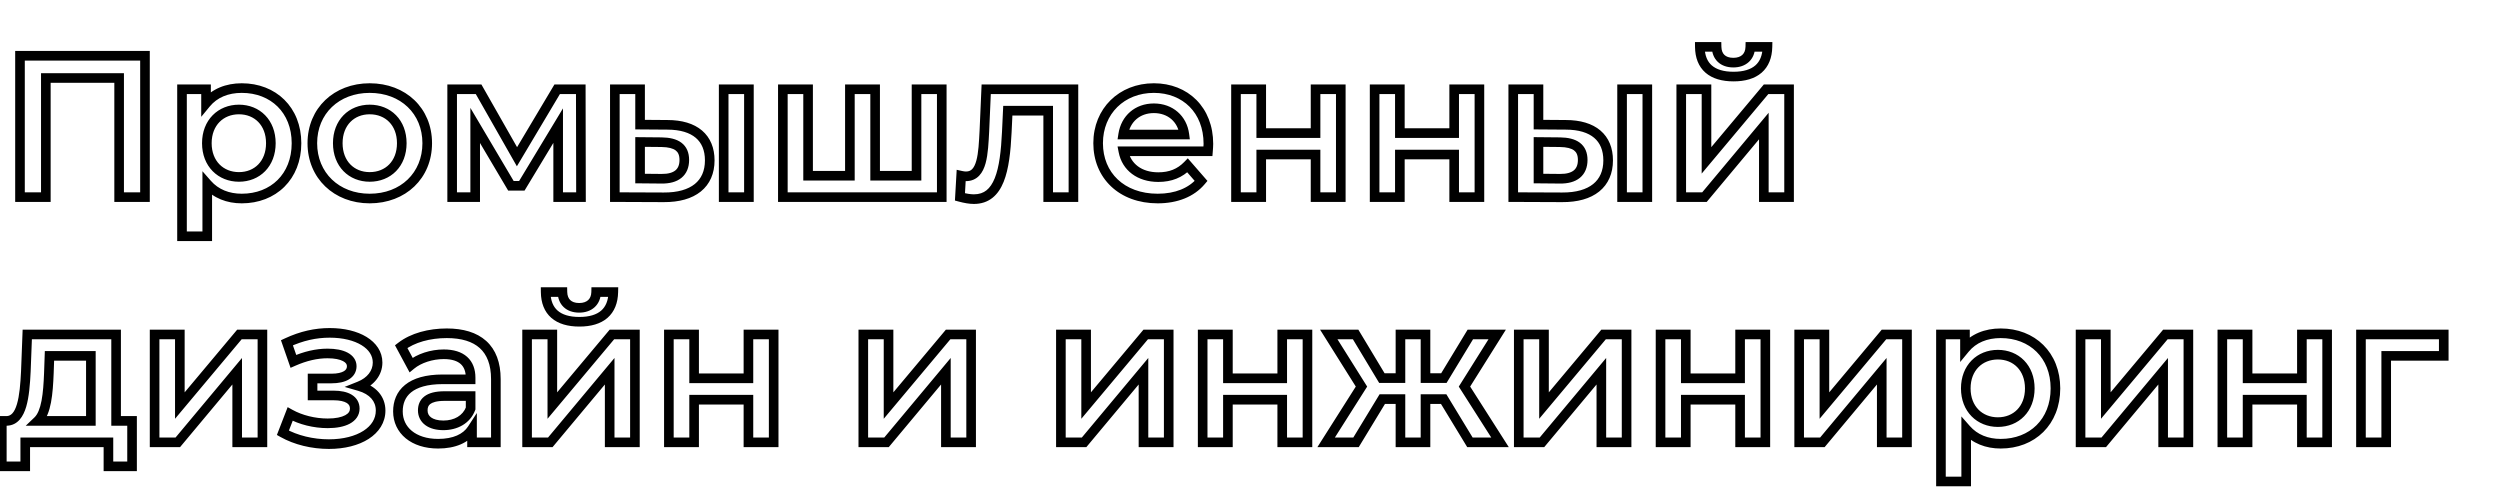 <?xml version="1.0" encoding="UTF-8"?> <svg xmlns="http://www.w3.org/2000/svg" width="520" height="102" viewBox="0 0 520 102" fill="none"> <path d="M4.158 11.6V10.6H3.158V11.6H4.158ZM4.158 41H3.158V42H4.158V41ZM9.534 41V42H10.534V41H9.534ZM9.534 16.22V15.22H8.534V16.22H9.534ZM24.78 16.22H25.78V15.22H24.78V16.22ZM24.78 41H23.78V42H24.78V41ZM30.156 41V42H31.156V41H30.156ZM30.156 11.6H31.156V10.6H30.156V11.6ZM3.158 11.6V41H5.158V11.6H3.158ZM4.158 42H9.534V40H4.158V42ZM10.534 41V16.22H8.534V41H10.534ZM9.534 17.22H24.78V15.22H9.534V17.22ZM23.78 16.22V41H25.78V16.22H23.78ZM24.78 42H30.156V40H24.78V42ZM31.156 41V11.6H29.156V41H31.156ZM30.156 10.6H4.158V12.6H30.156V10.6ZM42.856 21.512H41.856V24.299L43.628 22.148L42.856 21.512ZM42.856 18.572H43.856V17.572H42.856V18.572ZM37.858 18.572V17.572H36.858V18.572H37.858ZM37.858 49.148H36.858V50.148H37.858V49.148ZM43.108 49.148V50.148H44.108V49.148H43.108ZM43.108 38.27L43.86 37.61L42.108 35.614V38.27H43.108ZM50.29 17.32C46.989 17.32 44.075 18.459 42.084 20.876L43.628 22.148C45.165 20.281 47.46 19.32 50.29 19.32V17.32ZM43.856 21.512V18.572H41.856V21.512H43.856ZM42.856 17.572H37.858V19.572H42.856V17.572ZM36.858 18.572V49.148H38.858V18.572H36.858ZM37.858 50.148H43.108V48.148H37.858V50.148ZM44.108 49.148V38.27H42.108V49.148H44.108ZM42.356 38.93C44.385 41.241 47.2 42.294 50.29 42.294V40.294C47.669 40.294 45.443 39.415 43.86 37.61L42.356 38.93ZM50.29 42.294C53.801 42.294 56.908 41.075 59.142 38.865C61.377 36.653 62.672 33.511 62.672 29.786H60.672C60.672 33.033 59.552 35.645 57.735 37.444C55.915 39.245 53.331 40.294 50.29 40.294V42.294ZM62.672 29.786C62.672 26.081 61.376 22.949 59.141 20.742C56.908 18.539 53.801 17.32 50.29 17.32V19.32C53.331 19.32 55.915 20.369 57.736 22.166C59.553 23.96 60.672 26.561 60.672 29.786H62.672ZM49.702 35.8C48.059 35.8 46.653 35.21 45.659 34.199C44.666 33.188 44.024 31.696 44.024 29.786H42.024C42.024 32.16 42.831 34.175 44.232 35.6C45.632 37.025 47.566 37.8 49.702 37.8V35.8ZM44.024 29.786C44.024 27.876 44.666 26.384 45.659 25.373C46.653 24.362 48.059 23.772 49.702 23.772V21.772C47.566 21.772 45.632 22.547 44.232 23.972C42.831 25.397 42.024 27.412 42.024 29.786H44.024ZM49.702 23.772C51.345 23.772 52.738 24.361 53.721 25.37C54.704 26.379 55.338 27.872 55.338 29.786H57.338C57.338 27.416 56.544 25.402 55.154 23.975C53.764 22.548 51.839 21.772 49.702 21.772V23.772ZM55.338 29.786C55.338 31.7 54.704 33.193 53.721 34.202C52.738 35.211 51.345 35.8 49.702 35.8V37.8C51.839 37.8 53.764 37.024 55.154 35.597C56.544 34.17 57.338 32.156 57.338 29.786H55.338ZM76.893 42.294C84.379 42.294 89.863 37.096 89.863 29.786H87.863C87.863 35.916 83.351 40.294 76.893 40.294V42.294ZM89.863 29.786C89.863 22.471 84.374 17.32 76.893 17.32V19.32C83.356 19.32 87.863 23.661 87.863 29.786H89.863ZM76.893 17.32C69.496 17.32 63.965 22.471 63.965 29.786H65.965C65.965 23.661 70.514 19.32 76.893 19.32V17.32ZM63.965 29.786C63.965 37.096 69.491 42.294 76.893 42.294V40.294C70.519 40.294 65.965 35.916 65.965 29.786H63.965ZM76.893 35.8C75.25 35.8 73.857 35.211 72.874 34.202C71.891 33.193 71.257 31.7 71.257 29.786H69.257C69.257 32.156 70.051 34.17 71.441 35.597C72.831 37.024 74.756 37.8 76.893 37.8V35.8ZM71.257 29.786C71.257 27.872 71.891 26.379 72.874 25.37C73.857 24.361 75.25 23.772 76.893 23.772V21.772C74.756 21.772 72.831 22.548 71.441 23.975C70.051 25.402 69.257 27.416 69.257 29.786H71.257ZM76.893 23.772C78.56 23.772 79.964 24.363 80.951 25.372C81.937 26.38 82.571 27.872 82.571 29.786H84.571C84.571 27.416 83.777 25.401 82.38 23.973C80.984 22.546 79.048 21.772 76.893 21.772V23.772ZM82.571 29.786C82.571 31.7 81.937 33.192 80.951 34.2C79.964 35.209 78.56 35.8 76.893 35.8V37.8C79.048 37.8 80.984 37.026 82.38 35.599C83.777 34.171 84.571 32.156 84.571 29.786H82.571ZM120.845 41V42H121.847L121.845 40.998L120.845 41ZM120.803 18.572L121.803 18.57L121.802 17.572H120.803V18.572ZM115.889 18.572V17.572H115.321L115.03 18.06L115.889 18.572ZM107.531 32.6L106.662 33.094L107.511 34.587L108.391 33.112L107.531 32.6ZM99.552 18.572L100.421 18.078L100.133 17.572H99.552V18.572ZM94.049 18.572V17.572H93.049V18.572H94.049ZM94.049 41H93.049V42H94.049V41ZM98.838 41V42H99.838V41H98.838ZM98.838 26.09L99.698 25.581L97.838 22.438V26.09H98.838ZM106.271 38.648L105.411 39.157L105.701 39.648H106.271V38.648ZM108.539 38.648V39.648H109.104L109.395 39.165L108.539 38.648ZM116.099 26.132H117.099V22.542L115.244 25.615L116.099 26.132ZM116.099 41H115.099V42H116.099V41ZM121.845 40.998L121.803 18.57L119.803 18.574L119.845 41.002L121.845 40.998ZM120.803 17.572H115.889V19.572H120.803V17.572ZM115.03 18.06L106.672 32.088L108.391 33.112L116.749 19.084L115.03 18.06ZM108.401 32.105L100.421 18.078L98.682 19.067L106.662 33.094L108.401 32.105ZM99.552 17.572H94.049V19.572H99.552V17.572ZM93.049 18.572V41H95.049V18.572H93.049ZM94.049 42H98.838V40H94.049V42ZM99.838 41V26.09H97.838V41H99.838ZM97.977 26.599L105.411 39.157L107.132 38.139L99.698 25.581L97.977 26.599ZM106.271 39.648H108.539V37.648H106.271V39.648ZM109.395 39.165L116.955 26.649L115.244 25.615L107.684 38.131L109.395 39.165ZM115.099 26.132V41H117.099V26.132H115.099ZM116.099 42H120.845V40H116.099V42ZM138.807 25.964L138.8 26.964H138.807V25.964ZM133.137 25.922H132.137V26.915L133.13 26.922L133.137 25.922ZM133.137 18.572H134.137V17.572H133.137V18.572ZM127.887 18.572V17.572H126.887V18.572H127.887ZM127.887 41H126.887V41.996L127.883 42L127.887 41ZM138.051 41.042L138.058 40.042L138.056 40.042L138.051 41.042ZM150.525 41H149.525V42H150.525V41ZM155.775 41V42H156.775V41H155.775ZM155.775 18.572H156.775V17.572H155.775V18.572ZM150.525 18.572V17.572H149.525V18.572H150.525ZM137.589 37.178L137.603 36.178L137.599 36.178L137.589 37.178ZM133.137 37.136H132.137V38.127L133.128 38.136L133.137 37.136ZM133.137 29.534L133.147 28.534L132.137 28.524V29.534H133.137ZM137.589 29.576L137.603 28.576L137.599 28.576L137.589 29.576ZM138.815 24.964L133.145 24.922L133.13 26.922L138.8 26.964L138.815 24.964ZM134.137 25.922V18.572H132.137V25.922H134.137ZM133.137 17.572H127.887V19.572H133.137V17.572ZM126.887 18.572V41H128.887V18.572H126.887ZM127.883 42L138.047 42.042L138.056 40.042L127.892 40L127.883 42ZM138.045 42.042C141.248 42.064 143.898 41.343 145.767 39.836C147.666 38.304 148.627 36.066 148.627 33.356H146.627C146.627 35.56 145.867 37.186 144.511 38.279C143.124 39.397 140.987 40.062 138.058 40.042L138.045 42.042ZM148.627 33.356C148.627 30.794 147.775 28.642 146.023 27.15C144.296 25.679 141.827 24.964 138.807 24.964V26.964C141.541 26.964 143.483 27.614 144.727 28.673C145.946 29.712 146.627 31.256 146.627 33.356H148.627ZM150.525 42H155.775V40H150.525V42ZM156.775 41V18.572H154.775V41H156.775ZM155.775 17.572H150.525V19.572H155.775V17.572ZM149.525 18.572V41H151.525V18.572H149.525ZM137.599 36.178L133.147 36.136L133.128 38.136L137.58 38.178L137.599 36.178ZM134.137 37.136V29.534H132.137V37.136H134.137ZM133.128 30.534L137.58 30.576L137.599 28.576L133.147 28.534L133.128 30.534ZM137.576 30.576C139.048 30.596 139.98 30.868 140.528 31.279C141.015 31.644 141.335 32.224 141.335 33.272H143.335C143.335 31.758 142.837 30.511 141.728 29.679C140.68 28.893 139.238 28.598 137.603 28.576L137.576 30.576ZM141.335 33.272C141.335 34.347 140.999 35.018 140.479 35.443C139.927 35.894 139.008 36.197 137.603 36.178L137.576 38.178C139.237 38.201 140.691 37.853 141.745 36.992C142.832 36.104 143.335 34.801 143.335 33.272H141.335ZM190.637 18.572V17.572H189.637V18.572H190.637ZM190.637 36.548V37.548H191.637V36.548H190.637ZM182.027 36.548H181.027V37.548H182.027V36.548ZM182.027 18.572H183.027V17.572H182.027V18.572ZM176.777 18.572V17.572H175.777V18.572H176.777ZM176.777 36.548V37.548H177.777V36.548H176.777ZM168.083 36.548H167.083V37.548H168.083V36.548ZM168.083 18.572H169.083V17.572H168.083V18.572ZM162.833 18.572V17.572H161.833V18.572H162.833ZM162.833 41H161.833V42H162.833V41ZM195.887 41V42H196.887V41H195.887ZM195.887 18.572H196.887V17.572H195.887V18.572ZM189.637 18.572V36.548H191.637V18.572H189.637ZM190.637 35.548H182.027V37.548H190.637V35.548ZM183.027 36.548V18.572H181.027V36.548H183.027ZM182.027 17.572H176.777V19.572H182.027V17.572ZM175.777 18.572V36.548H177.777V18.572H175.777ZM176.777 35.548H168.083V37.548H176.777V35.548ZM169.083 36.548V18.572H167.083V36.548H169.083ZM168.083 17.572H162.833V19.572H168.083V17.572ZM161.833 18.572V41H163.833V18.572H161.833ZM162.833 42H195.887V40H162.833V42ZM196.887 41V18.572H194.887V41H196.887ZM195.887 17.572H190.637V19.572H195.887V17.572ZM205.13 18.572V17.572H204.173L204.131 18.528L205.13 18.572ZM204.752 27.224L205.751 27.278L205.751 27.268L204.752 27.224ZM199.922 36.548L200.139 35.572L198.991 35.317L198.924 36.491L199.922 36.548ZM199.67 40.958L198.672 40.901L198.625 41.712L199.41 41.924L199.67 40.958ZM209.414 27.476L210.413 27.523L210.413 27.523L209.414 27.476ZM209.624 23.024V22.024H208.67L208.625 22.977L209.624 23.024ZM218.024 23.024H219.024V22.024H218.024V23.024ZM218.024 41H217.024V42H218.024V41ZM223.274 41V42H224.274V41H223.274ZM223.274 18.572H224.274V17.572H223.274V18.572ZM204.131 18.528L203.753 27.18L205.751 27.268L206.129 18.616L204.131 18.528ZM203.753 27.17C203.625 29.555 203.531 31.782 203.074 33.43C202.849 34.244 202.561 34.809 202.223 35.161C201.917 35.48 201.527 35.674 200.93 35.674V37.674C202.055 37.674 202.972 37.27 203.667 36.545C204.329 35.854 204.734 34.931 205.002 33.965C205.532 32.053 205.627 29.555 205.751 27.278L203.753 27.17ZM200.93 35.674C200.728 35.674 200.467 35.645 200.139 35.572L199.705 37.524C200.133 37.619 200.544 37.674 200.93 37.674V35.674ZM198.924 36.491L198.672 40.901L200.668 41.015L200.92 36.605L198.924 36.491ZM199.41 41.924C200.543 42.229 201.604 42.42 202.568 42.42V40.42C201.852 40.42 200.981 40.275 199.93 39.992L199.41 41.924ZM202.568 42.42C204.094 42.42 205.385 41.984 206.439 41.146C207.477 40.321 208.219 39.16 208.761 37.814C209.834 35.152 210.224 31.512 210.413 27.523L208.415 27.429C208.226 31.42 207.839 34.752 206.906 37.067C206.446 38.209 205.877 39.038 205.195 39.581C204.529 40.11 203.688 40.42 202.568 40.42V42.42ZM210.413 27.523L210.623 23.071L208.625 22.977L208.415 27.429L210.413 27.523ZM209.624 24.024H218.024V22.024H209.624V24.024ZM217.024 23.024V41H219.024V23.024H217.024ZM218.024 42H223.274V40H218.024V42ZM224.274 41V18.572H222.274V41H224.274ZM223.274 17.572H205.13V19.572H223.274V17.572ZM249.832 37.64L250.597 38.284L251.149 37.629L250.587 36.984L249.832 37.64ZM247.018 34.406L247.773 33.75L247.06 32.93L246.302 33.708L247.018 34.406ZM233.662 31.466V30.466H232.452L232.68 31.655L233.662 31.466ZM251.26 31.466V32.466H252.181L252.257 31.549L251.26 31.466ZM246.346 27.98V28.98H247.485L247.338 27.851L246.346 27.98ZM233.62 27.98L232.632 27.828L232.455 28.98H233.62V27.98ZM252.344 29.912C252.344 26.171 251.063 23.009 248.839 20.78C246.617 18.552 243.518 17.32 240.004 17.32V19.32C243.042 19.32 245.614 20.378 247.423 22.192C249.232 24.005 250.344 26.639 250.344 29.912H252.344ZM240.004 17.32C232.789 17.32 227.412 22.541 227.412 29.786H229.412C229.412 23.675 233.864 19.32 240.004 19.32V17.32ZM227.412 29.786C227.412 33.377 228.728 36.525 231.101 38.77C233.471 41.014 236.827 42.294 240.802 42.294V40.294C237.26 40.294 234.421 39.159 232.476 37.318C230.533 35.48 229.412 32.873 229.412 29.786H227.412ZM240.802 42.294C244.881 42.294 248.345 40.959 250.597 38.284L249.067 36.996C247.288 39.109 244.452 40.294 240.802 40.294V42.294ZM250.587 36.984L247.773 33.75L246.264 35.062L249.078 38.296L250.587 36.984ZM246.302 33.708C244.912 35.135 243.205 35.842 240.928 35.842V37.842C243.692 37.842 245.933 36.953 247.735 35.104L246.302 33.708ZM240.928 35.842C237.416 35.842 235.169 34.003 234.644 31.277L232.68 31.655C233.416 35.481 236.629 37.842 240.928 37.842V35.842ZM233.662 32.466H251.26V30.466H233.662V32.466ZM252.257 31.549C252.299 31.043 252.344 30.377 252.344 29.912H250.344C250.344 30.287 250.306 30.881 250.264 31.383L252.257 31.549ZM240.004 23.52C242.953 23.52 245 25.38 245.355 28.109L247.338 27.851C246.852 24.112 243.944 21.52 240.004 21.52V23.52ZM246.346 26.98H233.62V28.98H246.346V26.98ZM234.609 28.132C235.038 25.339 237.101 23.52 240.004 23.52V21.52C236.104 21.52 233.21 24.069 232.632 27.828L234.609 28.132ZM257.087 41H256.087V42H257.087V41ZM262.337 41V42H263.337V41H262.337ZM262.337 32.138V31.138H261.337V32.138H262.337ZM273.635 32.138H274.635V31.138H273.635V32.138ZM273.635 41H272.635V42H273.635V41ZM278.885 41V42H279.885V41H278.885ZM278.885 18.572H279.885V17.572H278.885V18.572ZM273.635 18.572V17.572H272.635V18.572H273.635ZM273.635 27.686V28.686H274.635V27.686H273.635ZM262.337 27.686H261.337V28.686H262.337V27.686ZM262.337 18.572H263.337V17.572H262.337V18.572ZM257.087 18.572V17.572H256.087V18.572H257.087ZM257.087 42H262.337V40H257.087V42ZM263.337 41V32.138H261.337V41H263.337ZM262.337 33.138H273.635V31.138H262.337V33.138ZM272.635 32.138V41H274.635V32.138H272.635ZM273.635 42H278.885V40H273.635V42ZM279.885 41V18.572H277.885V41H279.885ZM278.885 17.572H273.635V19.572H278.885V17.572ZM272.635 18.572V27.686H274.635V18.572H272.635ZM273.635 26.686H262.337V28.686H273.635V26.686ZM263.337 27.686V18.572H261.337V27.686H263.337ZM262.337 17.572H257.087V19.572H262.337V17.572ZM256.087 18.572V41H258.087V18.572H256.087ZM285.921 41H284.921V42H285.921V41ZM291.171 41V42H292.171V41H291.171ZM291.171 32.138V31.138H290.171V32.138H291.171ZM302.469 32.138H303.469V31.138H302.469V32.138ZM302.469 41H301.469V42H302.469V41ZM307.719 41V42H308.719V41H307.719ZM307.719 18.572H308.719V17.572H307.719V18.572ZM302.469 18.572V17.572H301.469V18.572H302.469ZM302.469 27.686V28.686H303.469V27.686H302.469ZM291.171 27.686H290.171V28.686H291.171V27.686ZM291.171 18.572H292.171V17.572H291.171V18.572ZM285.921 18.572V17.572H284.921V18.572H285.921ZM285.921 42H291.171V40H285.921V42ZM292.171 41V32.138H290.171V41H292.171ZM291.171 33.138H302.469V31.138H291.171V33.138ZM301.469 32.138V41H303.469V32.138H301.469ZM302.469 42H307.719V40H302.469V42ZM308.719 41V18.572H306.719V41H308.719ZM307.719 17.572H302.469V19.572H307.719V17.572ZM301.469 18.572V27.686H303.469V18.572H301.469ZM302.469 26.686H291.171V28.686H302.469V26.686ZM292.171 27.686V18.572H290.171V27.686H292.171ZM291.171 17.572H285.921V19.572H291.171V17.572ZM284.921 18.572V41H286.921V18.572H284.921ZM325.675 25.964L325.667 26.964H325.675V25.964ZM320.005 25.922H319.005V26.915L319.997 26.922L320.005 25.922ZM320.005 18.572H321.005V17.572H320.005V18.572ZM314.755 18.572V17.572H313.755V18.572H314.755ZM314.755 41H313.755V41.996L314.75 42L314.755 41ZM324.919 41.042L324.925 40.042L324.923 40.042L324.919 41.042ZM337.393 41H336.393V42H337.393V41ZM342.643 41V42H343.643V41H342.643ZM342.643 18.572H343.643V17.572H342.643V18.572ZM337.393 18.572V17.572H336.393V18.572H337.393ZM324.457 37.178L324.47 36.178L324.466 36.178L324.457 37.178ZM320.005 37.136H319.005V38.127L319.995 38.136L320.005 37.136ZM320.005 29.534L320.014 28.534L319.005 28.524V29.534H320.005ZM324.457 29.576L324.47 28.576L324.466 28.576L324.457 29.576ZM325.682 24.964L320.012 24.922L319.997 26.922L325.667 26.964L325.682 24.964ZM321.005 25.922V18.572H319.005V25.922H321.005ZM320.005 17.572H314.755V19.572H320.005V17.572ZM313.755 18.572V41H315.755V18.572H313.755ZM314.75 42L324.914 42.042L324.923 40.042L314.759 40L314.75 42ZM324.912 42.042C328.115 42.064 330.766 41.343 332.634 39.836C334.533 38.304 335.495 36.066 335.495 33.356H333.495C333.495 35.56 332.734 37.186 331.378 38.279C329.992 39.397 327.854 40.062 324.925 40.042L324.912 42.042ZM335.495 33.356C335.495 30.794 334.643 28.642 332.891 27.15C331.163 25.679 328.695 24.964 325.675 24.964V26.964C328.408 26.964 330.35 27.614 331.594 28.673C332.814 29.712 333.495 31.256 333.495 33.356H335.495ZM337.393 42H342.643V40H337.393V42ZM343.643 41V18.572H341.643V41H343.643ZM342.643 17.572H337.393V19.572H342.643V17.572ZM336.393 18.572V41H338.393V18.572H336.393ZM324.466 36.178L320.014 36.136L319.995 38.136L324.447 38.178L324.466 36.178ZM321.005 37.136V29.534H319.005V37.136H321.005ZM319.995 30.534L324.447 30.576L324.466 28.576L320.014 28.534L319.995 30.534ZM324.443 30.576C325.915 30.596 326.847 30.868 327.395 31.279C327.882 31.644 328.203 32.224 328.203 33.272H330.203C330.203 31.758 329.704 30.511 328.595 29.679C327.547 28.893 326.106 28.598 324.47 28.576L324.443 30.576ZM328.203 33.272C328.203 34.347 327.866 35.018 327.347 35.443C326.794 35.894 325.875 36.197 324.47 36.178L324.443 38.178C326.104 38.201 327.558 37.853 328.612 36.992C329.699 36.104 330.203 34.801 330.203 33.272H328.203ZM367.634 9.752L368.634 9.773L368.655 8.752H367.634V9.752ZM364.064 9.752V8.752H363.085L363.064 9.731L364.064 9.752ZM357.05 9.752L358.05 9.731L358.029 8.752H357.05V9.752ZM353.564 9.752V8.752H352.554L352.564 9.762L353.564 9.752ZM349.7 41H348.7V42H349.7V41ZM354.53 41V42H354.998L355.297 41.641L354.53 41ZM366.878 26.216H367.878V23.459L366.11 25.575L366.878 26.216ZM366.878 41H365.878V42H366.878V41ZM372.128 41V42H373.128V41H372.128ZM372.128 18.572H373.128V17.572H372.128V18.572ZM367.34 18.572V17.572H366.873L366.573 17.93L367.34 18.572ZM354.95 33.356H353.95V36.106L355.716 33.998L354.95 33.356ZM354.95 18.572H355.95V17.572H354.95V18.572ZM349.7 18.572V17.572H348.7V18.572H349.7ZM360.578 16.926C362.965 16.926 364.978 16.369 366.415 15.122C367.873 13.857 368.587 12.014 368.634 9.773L366.634 9.731C366.596 11.564 366.03 12.808 365.104 13.611C364.158 14.433 362.685 14.926 360.578 14.926V16.926ZM367.634 8.752H364.064V10.752H367.634V8.752ZM363.064 9.731C363.048 10.514 362.786 11.06 362.406 11.414C362.02 11.773 361.412 12.028 360.536 12.028V14.028C361.802 14.028 362.936 13.653 363.769 12.878C364.607 12.098 365.038 11.006 365.064 9.773L363.064 9.731ZM360.536 12.028C359.635 12.028 359.045 11.771 358.681 11.423C358.319 11.077 358.066 10.533 358.05 9.731L356.05 9.773C356.075 10.987 356.474 12.081 357.299 12.869C358.121 13.655 359.252 14.028 360.536 14.028V12.028ZM357.05 8.752H353.564V10.752H357.05V8.752ZM352.564 9.762C352.587 12.006 353.29 13.853 354.744 15.121C356.177 16.37 358.191 16.926 360.578 16.926V14.926C358.47 14.926 356.998 14.432 356.058 13.613C355.14 12.812 354.583 11.572 354.564 9.742L352.564 9.762ZM349.7 42H354.53V40H349.7V42ZM355.297 41.641L367.645 26.857L366.11 25.575L353.762 40.359L355.297 41.641ZM365.878 26.216V41H367.878V26.216H365.878ZM366.878 42H372.128V40H366.878V42ZM373.128 41V18.572H371.128V41H373.128ZM372.128 17.572H367.34V19.572H372.128V17.572ZM366.573 17.93L354.183 32.714L355.716 33.998L368.106 19.214L366.573 17.93ZM355.95 33.356V18.572H353.95V33.356H355.95ZM354.95 17.572H349.7V19.572H354.95V17.572ZM348.7 18.572V41H350.7V18.572H348.7ZM24.15 87.548H23.15V88.548H24.15V87.548ZM24.15 69.572H25.15V68.572H24.15V69.572ZM5.67 69.572V68.572H4.708L4.671 69.534L5.67 69.572ZM5.376 77.258L6.375 77.306L6.375 77.296L5.376 77.258ZM1.428 87.548V88.548H1.448L1.468 88.547L1.428 87.548ZM0.378 87.548V86.548H-0.622V87.548H0.378ZM0.378 96.998H-0.622V97.998H0.378V96.998ZM5.25 96.998V97.998H6.25V96.998H5.25ZM5.25 92V91H4.25V92H5.25ZM22.554 92H23.554V91H22.554V92ZM22.554 96.998H21.554V97.998H22.554V96.998ZM27.468 96.998V97.998H28.468V96.998H27.468ZM27.468 87.548H28.468V86.548H27.468V87.548ZM10.164 77.636L11.163 77.676L11.163 77.671L10.164 77.636ZM10.29 74.024V73.024H9.324L9.291 73.989L10.29 74.024ZM18.9 74.024H19.9V73.024H18.9V74.024ZM18.9 87.548V88.548H19.9V87.548H18.9ZM7.854 87.548L7.164 86.824L5.356 88.548H7.854V87.548ZM25.15 87.548V69.572H23.15V87.548H25.15ZM24.15 68.572H5.67V70.572H24.15V68.572ZM4.671 69.534L4.377 77.22L6.375 77.296L6.669 69.61L4.671 69.534ZM4.377 77.21C4.251 79.846 4.053 82.272 3.53 84.041C2.994 85.853 2.276 86.513 1.388 86.549L1.468 88.547C3.73 88.457 4.86 86.597 5.448 84.608C6.048 82.576 6.249 79.92 6.375 77.306L4.377 77.21ZM1.428 86.548H0.378V88.548H1.428V86.548ZM-0.622 87.548V96.998H1.378V87.548H-0.622ZM0.378 97.998H5.25V95.998H0.378V97.998ZM6.25 96.998V92H4.25V96.998H6.25ZM5.25 93H22.554V91H5.25V93ZM21.554 92V96.998H23.554V92H21.554ZM22.554 97.998H27.468V95.998H22.554V97.998ZM28.468 96.998V87.548H26.468V96.998H28.468ZM27.468 86.548H24.15V88.548H27.468V86.548ZM11.163 77.671L11.289 74.059L9.291 73.989L9.165 77.601L11.163 77.671ZM10.29 75.024H18.9V73.024H10.29V75.024ZM17.9 74.024V87.548H19.9V74.024H17.9ZM18.9 86.548H7.854V88.548H18.9V86.548ZM8.544 88.272C9.683 87.186 10.266 85.494 10.606 83.708C10.952 81.89 11.079 79.777 11.163 77.676L9.165 77.596C9.081 79.695 8.956 81.677 8.641 83.334C8.319 85.024 7.831 86.188 7.164 86.824L8.544 88.272ZM32.157 92H31.157V93H32.157V92ZM36.987 92V93H37.455L37.754 92.641L36.987 92ZM49.335 77.216H50.335V74.459L48.567 76.575L49.335 77.216ZM49.335 92H48.335V93H49.335V92ZM54.585 92V93H55.585V92H54.585ZM54.585 69.572H55.585V68.572H54.585V69.572ZM49.797 69.572V68.572H49.33L49.031 68.93L49.797 69.572ZM37.407 84.356H36.407V87.106L38.173 84.998L37.407 84.356ZM37.407 69.572H38.407V68.572H37.407V69.572ZM32.157 69.572V68.572H31.157V69.572H32.157ZM32.157 93H36.987V91H32.157V93ZM37.754 92.641L50.102 77.857L48.567 76.575L36.219 91.359L37.754 92.641ZM48.335 77.216V92H50.335V77.216H48.335ZM49.335 93H54.585V91H49.335V93ZM55.585 92V69.572H53.585V92H55.585ZM54.585 68.572H49.797V70.572H54.585V68.572ZM49.031 68.93L36.641 83.714L38.173 84.998L50.563 70.214L49.031 68.93ZM38.407 84.356V69.572H36.407V84.356H38.407ZM37.407 68.572H32.157V70.572H37.407V68.572ZM31.157 69.572V92H33.157V69.572H31.157ZM74.758 80.324L74.387 79.395L71.68 80.478L74.481 81.285L74.758 80.324ZM59.68 71.294L59.258 70.388L58.439 70.769L58.736 71.623L59.68 71.294ZM61.024 75.158L60.08 75.487L60.436 76.51L61.427 76.073L61.024 75.158ZM65.014 78.728V77.728H64.014V78.728H65.014ZM65.014 82.256H64.014V83.256H65.014V82.256ZM60.352 86.12L60.839 85.247L59.835 84.686L59.419 85.759L60.352 86.12ZM58.84 90.026L57.907 89.665L57.595 90.473L58.35 90.898L58.84 90.026ZM75.129 81.252C77.712 80.219 79.538 78.107 79.538 75.41H77.538C77.538 77.081 76.424 78.581 74.387 79.395L75.129 81.252ZM79.538 75.41C79.538 73.126 78.224 71.296 76.24 70.084C74.272 68.881 71.589 68.236 68.584 68.236V70.236C71.333 70.236 73.627 70.83 75.197 71.79C76.752 72.741 77.538 73.998 77.538 75.41H79.538ZM68.584 68.236C65.49 68.236 62.449 68.901 59.258 70.388L60.102 72.201C63.044 70.831 65.798 70.236 68.584 70.236V68.236ZM58.736 71.623L60.08 75.487L61.968 74.829L60.624 70.966L58.736 71.623ZM61.427 76.073C63.804 75.026 66.018 74.52 68.122 74.52V72.52C65.69 72.52 63.2 73.106 60.621 74.243L61.427 76.073ZM68.122 74.52C69.612 74.52 70.69 74.762 71.357 75.113C71.991 75.448 72.162 75.815 72.162 76.166H74.162C74.162 74.879 73.388 73.924 72.29 73.344C71.224 72.782 69.782 72.52 68.122 72.52V74.52ZM72.162 76.166C72.162 76.605 71.983 76.935 71.536 77.206C71.035 77.509 70.192 77.728 68.962 77.728V79.728C70.378 79.728 71.635 79.485 72.572 78.916C73.564 78.316 74.162 77.365 74.162 76.166H72.162ZM68.962 77.728H65.014V79.728H68.962V77.728ZM64.014 78.728V82.256H66.014V78.728H64.014ZM65.014 83.256H69.382V81.256H65.014V83.256ZM69.382 83.256C70.7 83.256 71.591 83.487 72.118 83.811C72.586 84.099 72.792 84.466 72.792 84.986H74.792C74.792 83.742 74.2 82.744 73.166 82.108C72.192 81.508 70.878 81.256 69.382 81.256V83.256ZM72.792 84.986C72.792 85.501 72.538 85.97 71.81 86.364C71.042 86.779 69.821 87.052 68.164 87.052V89.052C69.993 89.052 71.586 88.758 72.761 88.123C73.975 87.467 74.792 86.403 74.792 84.986H72.792ZM68.164 87.052C65.547 87.052 62.861 86.374 60.839 85.247L59.865 86.993C62.211 88.302 65.237 89.052 68.164 89.052V87.052ZM59.419 85.759L57.907 89.665L59.773 90.387L61.285 86.481L59.419 85.759ZM58.35 90.898C61.206 92.504 64.823 93.378 68.416 93.378V91.378C65.121 91.378 61.85 90.572 59.33 89.154L58.35 90.898ZM68.416 93.378C71.681 93.378 74.571 92.646 76.679 91.293C78.806 89.928 80.168 87.897 80.168 85.406H78.168C78.168 87.073 77.283 88.528 75.599 89.61C73.895 90.703 71.409 91.378 68.416 91.378V93.378ZM80.168 85.406C80.168 83.931 79.675 82.624 78.754 81.575C77.844 80.538 76.558 79.802 75.035 79.363L74.481 81.285C75.73 81.644 76.65 82.21 77.251 82.895C77.842 83.568 78.168 84.403 78.168 85.406H80.168ZM83.441 72.092L82.83 71.3L82.158 71.819L82.56 72.566L83.441 72.092ZM85.499 75.914L84.618 76.388L85.196 77.46L86.135 76.685L85.499 75.914ZM97.889 78.896V79.896H98.889V78.896H97.889ZM98.183 89.27H99.183V85.906L97.345 88.724L98.183 89.27ZM98.183 92H97.183V93H98.183V92ZM103.139 92V93H104.139V92H103.139ZM97.889 82.382H98.889V81.382H97.889V82.382ZM97.889 84.986L98.823 85.343L98.889 85.17V84.986H97.889ZM92.933 68.32C89.177 68.32 85.452 69.276 82.83 71.3L84.052 72.884C86.218 71.212 89.464 70.32 92.933 70.32V68.32ZM82.56 72.566L84.618 76.388L86.379 75.44L84.321 71.618L82.56 72.566ZM86.135 76.685C87.605 75.473 89.971 74.688 92.303 74.688V72.688C89.595 72.688 86.753 73.583 84.862 75.143L86.135 76.685ZM92.303 74.688C94.025 74.688 95.146 75.105 95.829 75.718C96.495 76.316 96.889 77.232 96.889 78.56H98.889C98.889 76.822 98.359 75.302 97.166 74.23C95.99 73.174 94.319 72.688 92.303 72.688V74.688ZM96.889 78.56V78.896H98.889V78.56H96.889ZM97.889 77.896H92.093V79.896H97.889V77.896ZM92.093 77.896C88.567 77.896 85.975 78.655 84.249 80.057C82.49 81.485 81.769 83.466 81.769 85.574H83.769C83.769 83.944 84.307 82.586 85.51 81.609C86.745 80.607 88.815 79.896 92.093 79.896V77.896ZM81.769 85.574C81.769 87.825 82.71 89.789 84.391 91.171C86.057 92.541 88.388 93.294 91.127 93.294V91.294C88.742 91.294 86.893 90.639 85.662 89.626C84.444 88.625 83.769 87.229 83.769 85.574H81.769ZM91.127 93.294C94.682 93.294 97.51 92.133 99.02 89.816L97.345 88.724C96.336 90.271 94.292 91.294 91.127 91.294V93.294ZM97.183 89.27V92H99.183V89.27H97.183ZM98.183 93H103.139V91H98.183V93ZM104.139 92V78.854H102.139V92H104.139ZM104.139 78.854C104.139 75.426 103.143 72.737 101.132 70.919C99.139 69.119 96.308 68.32 92.933 68.32V70.32C96.025 70.32 98.298 71.054 99.791 72.403C101.266 73.737 102.139 75.814 102.139 78.854H104.139ZM92.219 87.472C91.011 87.472 90.171 87.196 89.662 86.821C89.184 86.47 88.935 85.993 88.935 85.364H86.935C86.935 86.625 87.484 87.702 88.476 88.432C89.436 89.139 90.739 89.472 92.219 89.472V87.472ZM88.935 85.364C88.935 84.753 89.104 84.342 89.482 84.045C89.913 83.706 90.78 83.382 92.471 83.382V81.382C90.592 81.382 89.191 81.73 88.246 82.473C87.249 83.257 86.935 84.337 86.935 85.364H88.935ZM92.471 83.382H97.889V81.382H92.471V83.382ZM96.889 82.382V84.986H98.889V82.382H96.889ZM96.955 84.629C96.259 86.452 94.485 87.472 92.219 87.472V89.472C95.077 89.472 97.755 88.14 98.823 85.343L96.955 84.629ZM127.569 60.752L128.569 60.773L128.59 59.752H127.569V60.752ZM123.999 60.752V59.752H123.02L123 60.731L123.999 60.752ZM116.985 60.752L117.985 60.731L117.965 59.752H116.985V60.752ZM113.499 60.752V59.752H112.489L112.499 60.762L113.499 60.752ZM109.635 92H108.635V93H109.635V92ZM114.465 92V93H114.933L115.233 92.641L114.465 92ZM126.813 77.216H127.813V74.459L126.046 76.575L126.813 77.216ZM126.813 92H125.813V93H126.813V92ZM132.063 92V93H133.063V92H132.063ZM132.063 69.572H133.063V68.572H132.063V69.572ZM127.275 69.572V68.572H126.809L126.509 68.93L127.275 69.572ZM114.885 84.356H113.885V87.106L115.652 84.998L114.885 84.356ZM114.885 69.572H115.885V68.572H114.885V69.572ZM109.635 69.572V68.572H108.635V69.572H109.635ZM120.513 67.926C122.901 67.926 124.913 67.369 126.351 66.122C127.808 64.857 128.523 63.014 128.569 60.773L126.57 60.731C126.532 62.564 125.965 63.808 125.04 64.612C124.094 65.433 122.62 65.926 120.513 65.926V67.926ZM127.569 59.752H123.999V61.752H127.569V59.752ZM123 60.731C122.983 61.514 122.722 62.06 122.342 62.414C121.956 62.773 121.347 63.028 120.471 63.028V65.028C121.738 65.028 122.872 64.653 123.704 63.878C124.542 63.098 124.974 62.006 124.999 60.773L123 60.731ZM120.471 63.028C119.571 63.028 118.981 62.771 118.616 62.423C118.254 62.077 118.002 61.533 117.985 60.731L115.986 60.773C116.011 61.987 116.41 63.081 117.234 63.869C118.056 64.655 119.188 65.028 120.471 65.028V63.028ZM116.985 59.752H113.499V61.752H116.985V59.752ZM112.499 60.762C112.523 63.006 113.225 64.853 114.68 66.121C116.113 67.37 118.127 67.926 120.513 67.926V65.926C118.406 65.926 116.934 65.432 115.994 64.613C115.076 63.812 114.518 62.572 114.499 60.742L112.499 60.762ZM109.635 93H114.465V91H109.635V93ZM115.233 92.641L127.581 77.857L126.046 76.575L113.698 91.359L115.233 92.641ZM125.813 77.216V92H127.813V77.216H125.813ZM126.813 93H132.063V91H126.813V93ZM133.063 92V69.572H131.063V92H133.063ZM132.063 68.572H127.275V70.572H132.063V68.572ZM126.509 68.93L114.119 83.714L115.652 84.998L128.042 70.214L126.509 68.93ZM115.885 84.356V69.572H113.885V84.356H115.885ZM114.885 68.572H109.635V70.572H114.885V68.572ZM108.635 69.572V92H110.635V69.572H108.635ZM139.126 92H138.126V93H139.126V92ZM144.376 92V93H145.376V92H144.376ZM144.376 83.138V82.138H143.376V83.138H144.376ZM155.674 83.138H156.674V82.138H155.674V83.138ZM155.674 92H154.674V93H155.674V92ZM160.924 92V93H161.924V92H160.924ZM160.924 69.572H161.924V68.572H160.924V69.572ZM155.674 69.572V68.572H154.674V69.572H155.674ZM155.674 78.686V79.686H156.674V78.686H155.674ZM144.376 78.686H143.376V79.686H144.376V78.686ZM144.376 69.572H145.376V68.572H144.376V69.572ZM139.126 69.572V68.572H138.126V69.572H139.126ZM139.126 93H144.376V91H139.126V93ZM145.376 92V83.138H143.376V92H145.376ZM144.376 84.138H155.674V82.138H144.376V84.138ZM154.674 83.138V92H156.674V83.138H154.674ZM155.674 93H160.924V91H155.674V93ZM161.924 92V69.572H159.924V92H161.924ZM160.924 68.572H155.674V70.572H160.924V68.572ZM154.674 69.572V78.686H156.674V69.572H154.674ZM155.674 77.686H144.376V79.686H155.674V77.686ZM145.376 78.686V69.572H143.376V78.686H145.376ZM144.376 68.572H139.126V70.572H144.376V68.572ZM138.126 69.572V92H140.126V69.572H138.126ZM179.567 92H178.567V93H179.567V92ZM184.397 92V93H184.865L185.165 92.641L184.397 92ZM196.745 77.216H197.745V74.459L195.978 76.575L196.745 77.216ZM196.745 92H195.745V93H196.745V92ZM201.995 92V93H202.995V92H201.995ZM201.995 69.572H202.995V68.572H201.995V69.572ZM197.207 69.572V68.572H196.74L196.441 68.93L197.207 69.572ZM184.817 84.356H183.817V87.106L185.583 84.998L184.817 84.356ZM184.817 69.572H185.817V68.572H184.817V69.572ZM179.567 69.572V68.572H178.567V69.572H179.567ZM179.567 93H184.397V91H179.567V93ZM185.165 92.641L197.513 77.857L195.978 76.575L183.63 91.359L185.165 92.641ZM195.745 77.216V92H197.745V77.216H195.745ZM196.745 93H201.995V91H196.745V93ZM202.995 92V69.572H200.995V92H202.995ZM201.995 68.572H197.207V70.572H201.995V68.572ZM196.441 68.93L184.051 83.714L185.583 84.998L197.973 70.214L196.441 68.93ZM185.817 84.356V69.572H183.817V84.356H185.817ZM184.817 68.572H179.567V70.572H184.817V68.572ZM178.567 69.572V92H180.567V69.572H178.567ZM220.665 92H219.665V93H220.665V92ZM225.495 92V93H225.962L226.262 92.641L225.495 92ZM237.843 77.216H238.843V74.459L237.075 76.575L237.843 77.216ZM237.843 92H236.843V93H237.843V92ZM243.093 92V93H244.093V92H243.093ZM243.093 69.572H244.093V68.572H243.093V69.572ZM238.305 69.572V68.572H237.838L237.538 68.93L238.305 69.572ZM225.915 84.356H224.915V87.106L226.681 84.998L225.915 84.356ZM225.915 69.572H226.915V68.572H225.915V69.572ZM220.665 69.572V68.572H219.665V69.572H220.665ZM220.665 93H225.495V91H220.665V93ZM226.262 92.641L238.61 77.857L237.075 76.575L224.727 91.359L226.262 92.641ZM236.843 77.216V92H238.843V77.216H236.843ZM237.843 93H243.093V91H237.843V93ZM244.093 92V69.572H242.093V92H244.093ZM243.093 68.572H238.305V70.572H243.093V68.572ZM237.538 68.93L225.148 83.714L226.681 84.998L239.071 70.214L237.538 68.93ZM226.915 84.356V69.572H224.915V84.356H226.915ZM225.915 68.572H220.665V70.572H225.915V68.572ZM219.665 69.572V92H221.665V69.572H219.665ZM250.155 92H249.155V93H250.155V92ZM255.405 92V93H256.405V92H255.405ZM255.405 83.138V82.138H254.405V83.138H255.405ZM266.703 83.138H267.703V82.138H266.703V83.138ZM266.703 92H265.703V93H266.703V92ZM271.953 92V93H272.953V92H271.953ZM271.953 69.572H272.953V68.572H271.953V69.572ZM266.703 69.572V68.572H265.703V69.572H266.703ZM266.703 78.686V79.686H267.703V78.686H266.703ZM255.405 78.686H254.405V79.686H255.405V78.686ZM255.405 69.572H256.405V68.572H255.405V69.572ZM250.155 69.572V68.572H249.155V69.572H250.155ZM250.155 93H255.405V91H250.155V93ZM256.405 92V83.138H254.405V92H256.405ZM255.405 84.138H266.703V82.138H255.405V84.138ZM265.703 83.138V92H267.703V83.138H265.703ZM266.703 93H271.953V91H266.703V93ZM272.953 92V69.572H270.953V92H272.953ZM271.953 68.572H266.703V70.572H271.953V68.572ZM265.703 69.572V78.686H267.703V69.572H265.703ZM266.703 77.686H255.405V79.686H266.703V77.686ZM256.405 78.686V69.572H254.405V78.686H256.405ZM255.405 68.572H250.155V70.572H255.405V68.572ZM249.155 69.572V92H251.155V69.572H249.155ZM305.743 92L304.888 92.519L305.18 93H305.743V92ZM312.001 92V93H313.825L312.844 91.462L312.001 92ZM304.609 80.408L303.762 79.876L303.426 80.412L303.766 80.946L304.609 80.408ZM311.413 69.572L312.26 70.104L313.222 68.572H311.413V69.572ZM305.827 69.572V68.572H305.264L304.972 69.053L305.827 69.572ZM300.325 78.644V79.644H300.888L301.18 79.163L300.325 78.644ZM296.503 78.644H295.503V79.644H296.503V78.644ZM296.503 69.572H297.503V68.572H296.503V69.572ZM291.295 69.572V68.572H290.295V69.572H291.295ZM291.295 78.644V79.644H292.295V78.644H291.295ZM287.431 78.644L286.574 79.16L286.866 79.644H287.431V78.644ZM281.971 69.572L282.828 69.056L282.536 68.572H281.971V69.572ZM276.385 69.572V68.572H274.576L275.538 70.104L276.385 69.572ZM283.189 80.408L284.033 80.944L284.371 80.411L284.036 79.876L283.189 80.408ZM275.839 92L274.994 91.465L274.021 93H275.839V92ZM282.055 92V93H282.618L282.91 92.519L282.055 92ZM287.515 83.012V82.012H286.952L286.66 82.493L287.515 83.012ZM291.295 83.012H292.295V82.012H291.295V83.012ZM291.295 92H290.295V93H291.295V92ZM296.503 92V93H297.503V92H296.503ZM296.503 83.012V82.012H295.503V83.012H296.503ZM300.283 83.012L301.138 82.493L300.846 82.012H300.283V83.012ZM305.743 93H312.001V91H305.743V93ZM312.844 91.462L305.452 79.87L303.766 80.946L311.158 92.538L312.844 91.462ZM305.456 80.94L312.26 70.104L310.566 69.04L303.762 79.876L305.456 80.94ZM311.413 68.572H305.827V70.572H311.413V68.572ZM304.972 69.053L299.47 78.125L301.18 79.163L306.682 70.091L304.972 69.053ZM300.325 77.644H296.503V79.644H300.325V77.644ZM297.503 78.644V69.572H295.503V78.644H297.503ZM296.503 68.572H291.295V70.572H296.503V68.572ZM290.295 69.572V78.644H292.295V69.572H290.295ZM291.295 77.644H287.431V79.644H291.295V77.644ZM288.288 78.128L282.828 69.056L281.114 70.088L286.574 79.16L288.288 78.128ZM281.971 68.572H276.385V70.572H281.971V68.572ZM275.538 70.104L282.342 80.94L284.036 79.876L277.232 69.04L275.538 70.104ZM282.344 79.873L274.994 91.465L276.683 92.535L284.033 80.944L282.344 79.873ZM275.839 93H282.055V91H275.839V93ZM282.91 92.519L288.37 83.531L286.66 82.493L281.2 91.481L282.91 92.519ZM287.515 84.012H291.295V82.012H287.515V84.012ZM290.295 83.012V92H292.295V83.012H290.295ZM291.295 93H296.503V91H291.295V93ZM297.503 92V83.012H295.503V92H297.503ZM296.503 84.012H300.283V82.012H296.503V84.012ZM299.428 83.531L304.888 92.519L306.598 91.481L301.138 82.493L299.428 83.531ZM315.903 92H314.903V93H315.903V92ZM320.733 92V93H321.201L321.501 92.641L320.733 92ZM333.081 77.216H334.081V74.459L332.314 76.575L333.081 77.216ZM333.081 92H332.081V93H333.081V92ZM338.331 92V93H339.331V92H338.331ZM338.331 69.572H339.331V68.572H338.331V69.572ZM333.543 69.572V68.572H333.076L332.777 68.93L333.543 69.572ZM321.153 84.356H320.153V87.106L321.919 84.998L321.153 84.356ZM321.153 69.572H322.153V68.572H321.153V69.572ZM315.903 69.572V68.572H314.903V69.572H315.903ZM315.903 93H320.733V91H315.903V93ZM321.501 92.641L333.849 77.857L332.314 76.575L319.965 91.359L321.501 92.641ZM332.081 77.216V92H334.081V77.216H332.081ZM333.081 93H338.331V91H333.081V93ZM339.331 92V69.572H337.331V92H339.331ZM338.331 68.572H333.543V70.572H338.331V68.572ZM332.777 68.93L320.387 83.714L321.919 84.998L334.309 70.214L332.777 68.93ZM322.153 84.356V69.572H320.153V84.356H322.153ZM321.153 68.572H315.903V70.572H321.153V68.572ZM314.903 69.572V92H316.903V69.572H314.903ZM345.393 92H344.393V93H345.393V92ZM350.643 92V93H351.643V92H350.643ZM350.643 83.138V82.138H349.643V83.138H350.643ZM361.941 83.138H362.941V82.138H361.941V83.138ZM361.941 92H360.941V93H361.941V92ZM367.191 92V93H368.191V92H367.191ZM367.191 69.572H368.191V68.572H367.191V69.572ZM361.941 69.572V68.572H360.941V69.572H361.941ZM361.941 78.686V79.686H362.941V78.686H361.941ZM350.643 78.686H349.643V79.686H350.643V78.686ZM350.643 69.572H351.643V68.572H350.643V69.572ZM345.393 69.572V68.572H344.393V69.572H345.393ZM345.393 93H350.643V91H345.393V93ZM351.643 92V83.138H349.643V92H351.643ZM350.643 84.138H361.941V82.138H350.643V84.138ZM360.941 83.138V92H362.941V83.138H360.941ZM361.941 93H367.191V91H361.941V93ZM368.191 92V69.572H366.191V92H368.191ZM367.191 68.572H361.941V70.572H367.191V68.572ZM360.941 69.572V78.686H362.941V69.572H360.941ZM361.941 77.686H350.643V79.686H361.941V77.686ZM351.643 78.686V69.572H349.643V78.686H351.643ZM350.643 68.572H345.393V70.572H350.643V68.572ZM344.393 69.572V92H346.393V69.572H344.393ZM374.227 92H373.227V93H374.227V92ZM379.057 92V93H379.525L379.825 92.641L379.057 92ZM391.405 77.216H392.405V74.459L390.638 76.575L391.405 77.216ZM391.405 92H390.405V93H391.405V92ZM396.655 92V93H397.655V92H396.655ZM396.655 69.572H397.655V68.572H396.655V69.572ZM391.867 69.572V68.572H391.401L391.101 68.93L391.867 69.572ZM379.477 84.356H378.477V87.106L380.244 84.998L379.477 84.356ZM379.477 69.572H380.477V68.572H379.477V69.572ZM374.227 69.572V68.572H373.227V69.572H374.227ZM374.227 93H379.057V91H374.227V93ZM379.825 92.641L392.173 77.857L390.638 76.575L378.29 91.359L379.825 92.641ZM390.405 77.216V92H392.405V77.216H390.405ZM391.405 93H396.655V91H391.405V93ZM397.655 92V69.572H395.655V92H397.655ZM396.655 68.572H391.867V70.572H396.655V68.572ZM391.101 68.93L378.711 83.714L380.244 84.998L392.634 70.214L391.101 68.93ZM380.477 84.356V69.572H378.477V84.356H380.477ZM379.477 68.572H374.227V70.572H379.477V68.572ZM373.227 69.572V92H375.227V69.572H373.227ZM408.715 72.512H407.715V75.299L409.487 73.148L408.715 72.512ZM408.715 69.572H409.715V68.572H408.715V69.572ZM403.717 69.572V68.572H402.717V69.572H403.717ZM403.717 100.148H402.717V101.148H403.717V100.148ZM408.967 100.148V101.148H409.967V100.148H408.967ZM408.967 89.27L409.719 88.61L407.967 86.614V89.27H408.967ZM416.149 68.32C412.848 68.32 409.934 69.459 407.944 71.876L409.487 73.148C411.025 71.281 413.319 70.32 416.149 70.32V68.32ZM409.715 72.512V69.572H407.715V72.512H409.715ZM408.715 68.572H403.717V70.572H408.715V68.572ZM402.717 69.572V100.148H404.717V69.572H402.717ZM403.717 101.148H408.967V99.148H403.717V101.148ZM409.967 100.148V89.27H407.967V100.148H409.967ZM408.216 89.93C410.244 92.241 413.059 93.294 416.149 93.294V91.294C413.528 91.294 411.303 90.415 409.719 88.61L408.216 89.93ZM416.149 93.294C419.66 93.294 422.768 92.075 425.001 89.865C427.236 87.653 428.531 84.511 428.531 80.786H426.531C426.531 84.033 425.412 86.645 423.594 88.444C421.774 90.245 419.191 91.294 416.149 91.294V93.294ZM428.531 80.786C428.531 77.081 427.235 73.949 425 71.743C422.767 69.539 419.66 68.32 416.149 68.32V70.32C419.191 70.32 421.775 71.369 423.595 73.166C425.413 74.96 426.531 77.561 426.531 80.786H428.531ZM415.561 86.8C413.918 86.8 412.512 86.21 411.518 85.199C410.525 84.188 409.883 82.696 409.883 80.786H407.883C407.883 83.16 408.691 85.175 410.092 86.6C411.492 88.025 413.425 88.8 415.561 88.8V86.8ZM409.883 80.786C409.883 78.876 410.525 77.384 411.518 76.373C412.512 75.362 413.918 74.772 415.561 74.772V72.772C413.425 72.772 411.492 73.547 410.092 74.972C408.691 76.397 407.883 78.412 407.883 80.786H409.883ZM415.561 74.772C417.204 74.772 418.598 75.361 419.581 76.37C420.563 77.379 421.197 78.872 421.197 80.786H423.197C423.197 78.416 422.404 76.402 421.013 74.975C419.623 73.548 417.699 72.772 415.561 72.772V74.772ZM421.197 80.786C421.197 82.7 420.563 84.193 419.581 85.202C418.598 86.211 417.204 86.8 415.561 86.8V88.8C417.699 88.8 419.623 88.024 421.013 86.597C422.404 85.17 423.197 83.156 423.197 80.786H421.197ZM432.757 92H431.757V93H432.757V92ZM437.587 92V93H438.054L438.354 92.641L437.587 92ZM449.935 77.216H450.935V74.459L449.167 76.575L449.935 77.216ZM449.935 92H448.935V93H449.935V92ZM455.185 92V93H456.185V92H455.185ZM455.185 69.572H456.185V68.572H455.185V69.572ZM450.397 69.572V68.572H449.93L449.63 68.93L450.397 69.572ZM438.007 84.356H437.007V87.106L438.773 84.998L438.007 84.356ZM438.007 69.572H439.007V68.572H438.007V69.572ZM432.757 69.572V68.572H431.757V69.572H432.757ZM432.757 93H437.587V91H432.757V93ZM438.354 92.641L450.702 77.857L449.167 76.575L436.819 91.359L438.354 92.641ZM448.935 77.216V92H450.935V77.216H448.935ZM449.935 93H455.185V91H449.935V93ZM456.185 92V69.572H454.185V92H456.185ZM455.185 68.572H450.397V70.572H455.185V68.572ZM449.63 68.93L437.24 83.714L438.773 84.998L451.163 70.214L449.63 68.93ZM439.007 84.356V69.572H437.007V84.356H439.007ZM438.007 68.572H432.757V70.572H438.007V68.572ZM431.757 69.572V92H433.757V69.572H431.757ZM462.247 92H461.247V93H462.247V92ZM467.497 92V93H468.497V92H467.497ZM467.497 83.138V82.138H466.497V83.138H467.497ZM478.795 83.138H479.795V82.138H478.795V83.138ZM478.795 92H477.795V93H478.795V92ZM484.045 92V93H485.045V92H484.045ZM484.045 69.572H485.045V68.572H484.045V69.572ZM478.795 69.572V68.572H477.795V69.572H478.795ZM478.795 78.686V79.686H479.795V78.686H478.795ZM467.497 78.686H466.497V79.686H467.497V78.686ZM467.497 69.572H468.497V68.572H467.497V69.572ZM462.247 69.572V68.572H461.247V69.572H462.247ZM462.247 93H467.497V91H462.247V93ZM468.497 92V83.138H466.497V92H468.497ZM467.497 84.138H478.795V82.138H467.497V84.138ZM477.795 83.138V92H479.795V83.138H477.795ZM478.795 93H484.045V91H478.795V93ZM485.045 92V69.572H483.045V92H485.045ZM484.045 68.572H478.795V70.572H484.045V68.572ZM477.795 69.572V78.686H479.795V69.572H477.795ZM478.795 77.686H467.497V79.686H478.795V77.686ZM468.497 78.686V69.572H466.497V78.686H468.497ZM467.497 68.572H462.247V70.572H467.497V68.572ZM461.247 69.572V92H463.247V69.572H461.247ZM508.301 69.572H509.301V68.572H508.301V69.572ZM491.081 69.572V68.572H490.081V69.572H491.081ZM491.081 92H490.081V93H491.081V92ZM496.331 92V93H497.331V92H496.331ZM496.331 74.024V73.024H495.331V74.024H496.331ZM508.301 74.024V75.024H509.301V74.024H508.301ZM508.301 68.572H491.081V70.572H508.301V68.572ZM490.081 69.572V92H492.081V69.572H490.081ZM491.081 93H496.331V91H491.081V93ZM497.331 92V74.024H495.331V92H497.331ZM496.331 75.024H508.301V73.024H496.331V75.024ZM509.301 74.024V69.572H507.301V74.024H509.301Z" fill="black"></path> </svg> 